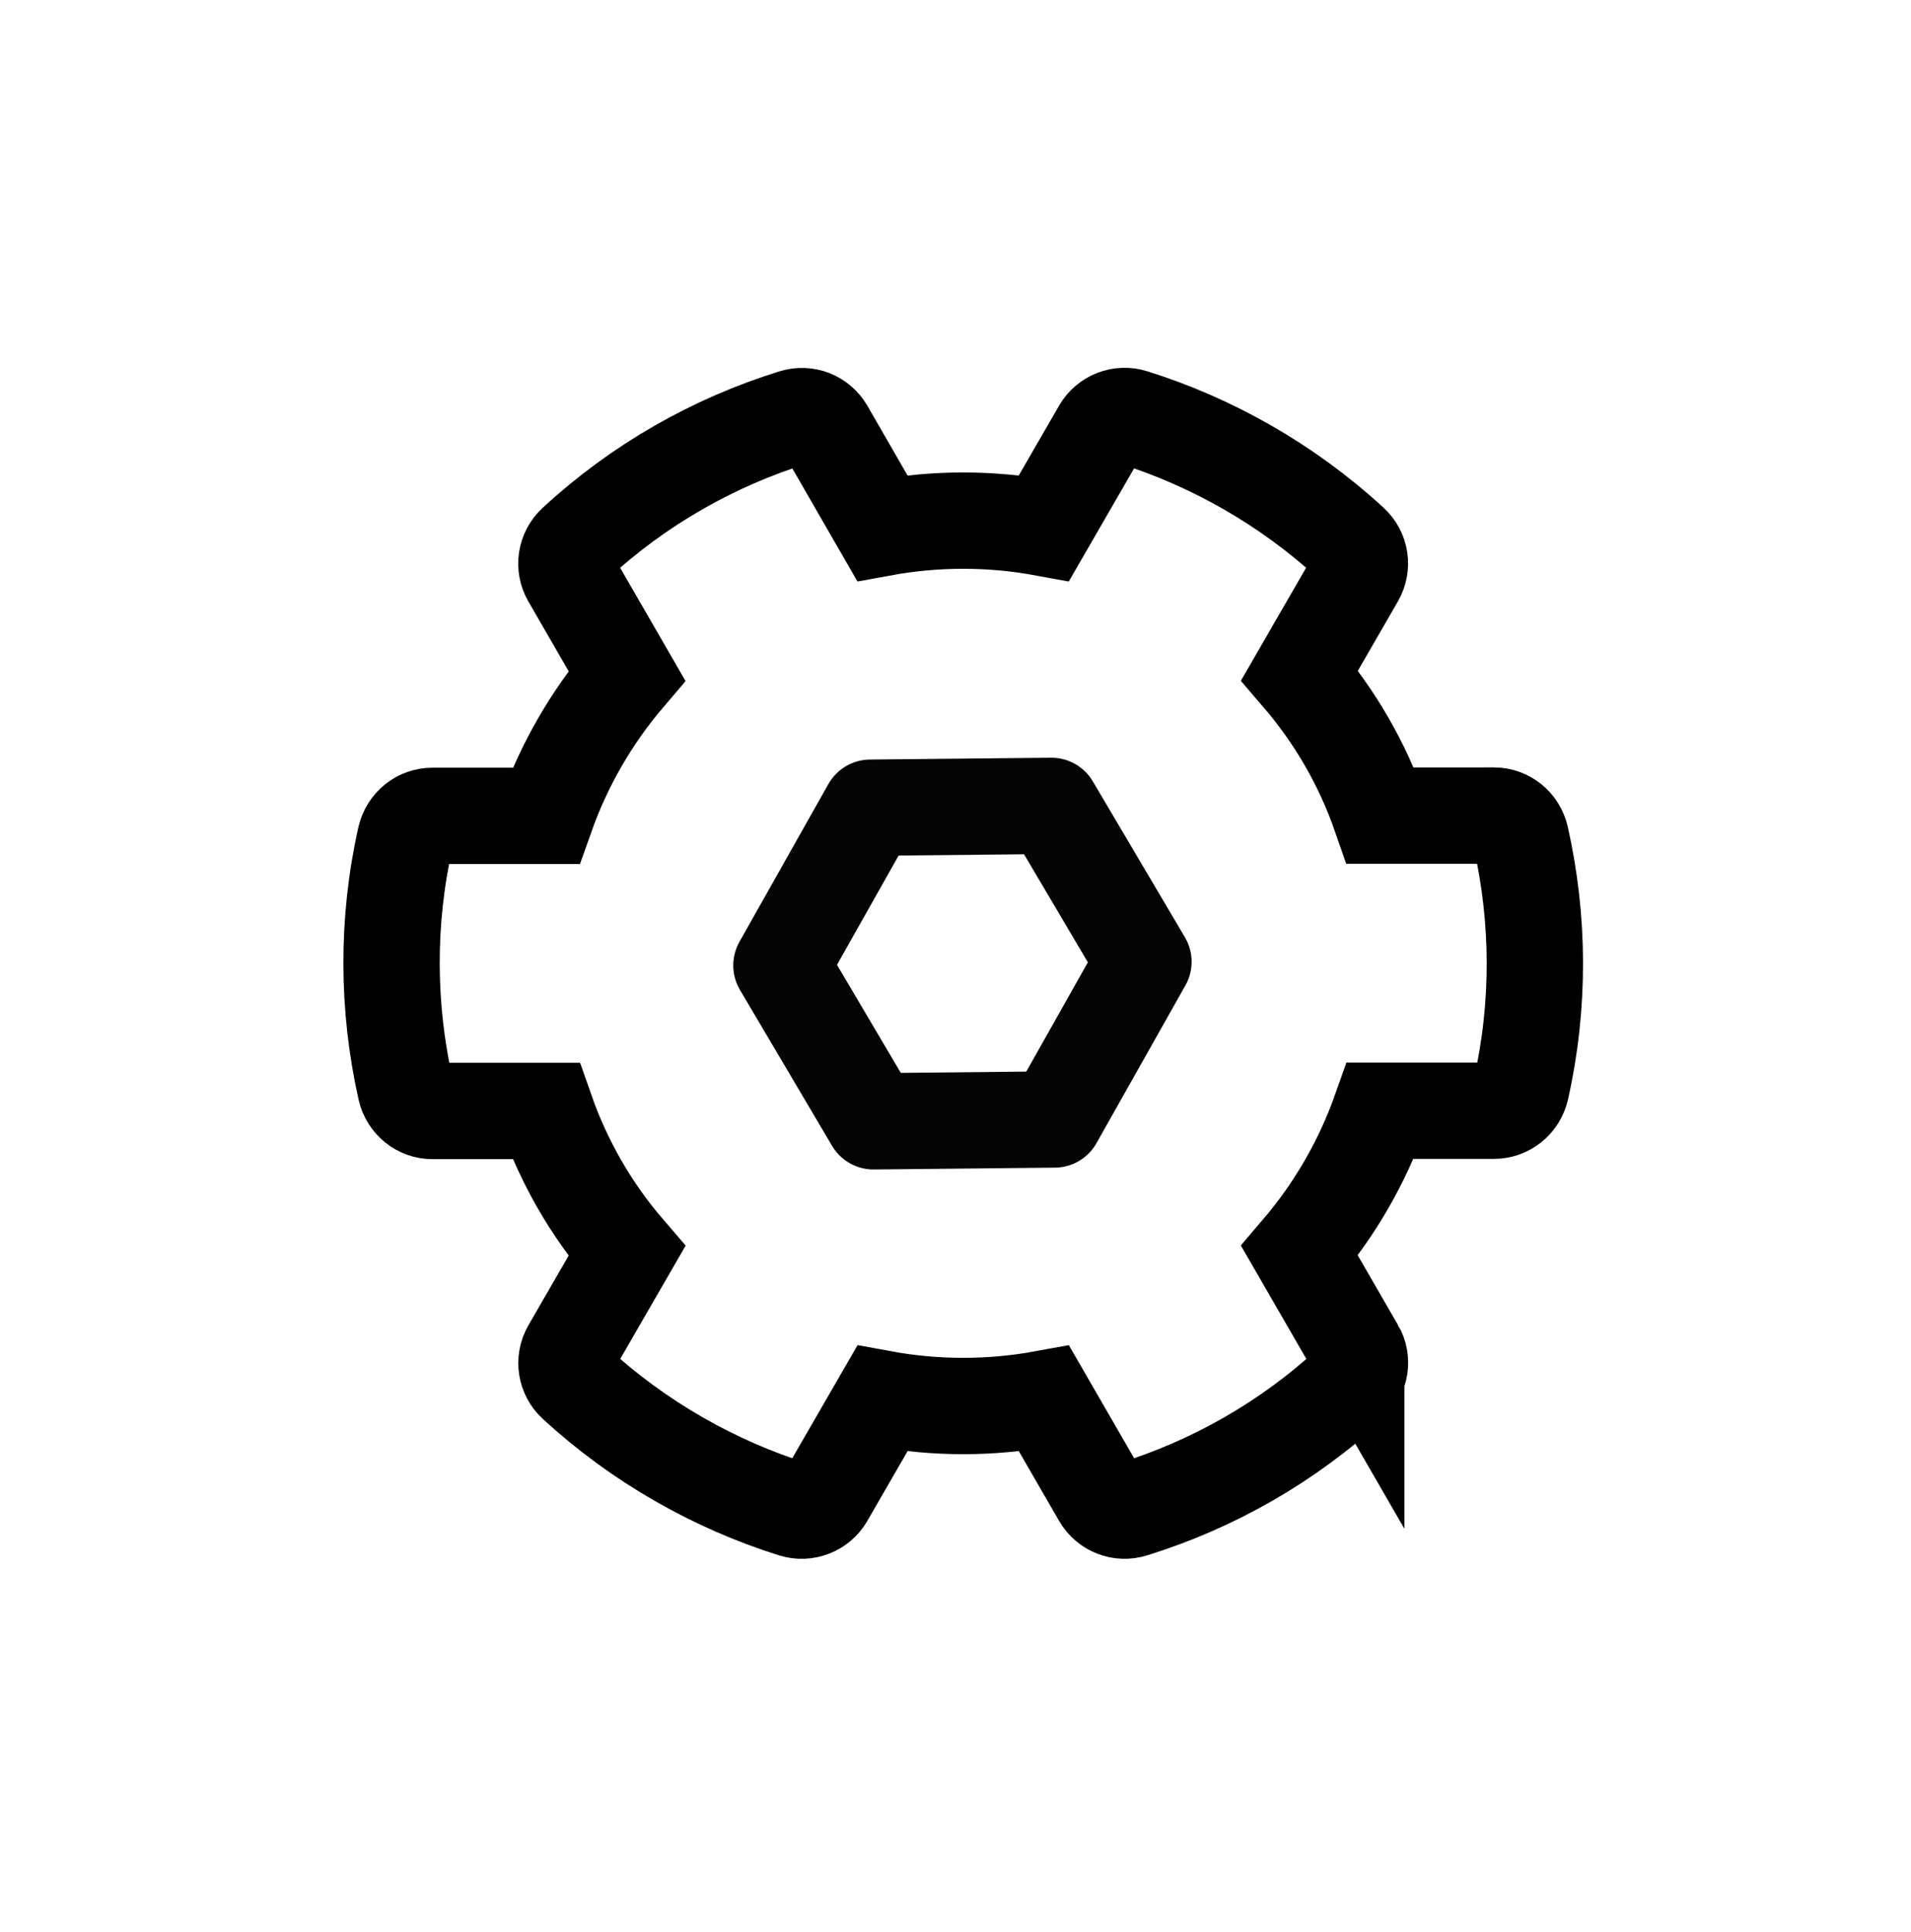 <?xml version="1.0" encoding="UTF-8" standalone="no"?>
<svg
   xmlns:dc="http://purl.org/dc/elements/1.1/"
   xmlns:cc="http://creativecommons.org/ns#"
   xmlns:rdf="http://www.w3.org/1999/02/22-rdf-syntax-ns#"
   xmlns:svg="http://www.w3.org/2000/svg"
   xmlns="http://www.w3.org/2000/svg"
   xmlns:sodipodi="http://sodipodi.sourceforge.net/DTD/sodipodi-0.dtd"
   xmlns:inkscape="http://www.inkscape.org/namespaces/inkscape"
   inkscape:version="1.0.1 (1.0.1+r73)"
   sodipodi:docname="settingsButton.svg"
   viewBox="0 0 29.76 30.08"
   height="30.08"
   width="29.76"
   id="svg2"
   version="1.1">
  <defs
     id="defs6" />
  <sodipodi:namedview
     inkscape:current-layer="g10"
     inkscape:window-maximized="1"
     inkscape:window-y="0"
     inkscape:window-x="0"
     inkscape:cy="15.04"
     inkscape:cx="12.652512"
     inkscape:zoom="18.563116"
     showgrid="false"
     id="namedview4"
     inkscape:window-height="1016"
     inkscape:window-width="1920"
     inkscape:pageshadow="2"
     inkscape:pageopacity="0"
     guidetolerance="10"
     gridtolerance="10"
     objecttolerance="10"
     borderopacity="1"
     bordercolor="#666666"
     pagecolor="#ffffff"
     inkscape:document-rotation="0" />
  <g
     id="g10"
     inkscape:label="Image"
     inkscape:groupmode="layer">
    <path
       fill="currentColor"
       d="m 21.121,21.005 -0.883,-1.529 c 0.55,-0.644 0.977,-1.384 1.26,-2.182 l 1.766,-1.48e-4 c 0.203,9e-4 0.375,-0.14 0.422,-0.336 0.294,-1.306 0.284,-2.646 -0.003,-3.922 -0.045,-0.196 -0.219,-0.338 -0.419,-0.337 l -1.766,1.49e-4 C 21.219,11.897 20.792,11.158 20.239,10.515 L 21.12,8.989 C 21.221,8.815 21.188,8.593 21.038,8.457 20.045,7.543 18.869,6.881 17.644,6.497 17.451,6.435 17.242,6.518 17.142,6.692 L 16.259,8.221 C 15.427,8.068 14.573,8.068 13.739,8.221 L 12.859,6.694 C 12.757,6.519 12.551,6.437 12.358,6.499 11.111,6.886 9.945,7.548 8.96,8.458 8.81,8.596 8.777,8.817 8.879,8.992 L 9.762,10.521 c -0.55,0.644 -0.977,1.384 -1.26,2.182 l -1.766,1.49e-4 c -0.203,-8.9e-4 -0.375,0.14 -0.422,0.336 -0.294,1.306 -0.284,2.646 0.003,3.922 0.045,0.196 0.219,0.338 0.419,0.337 l 1.766,-1.5e-4 c 0.28,0.8 0.707,1.54 1.26,2.182 l -0.883,1.529 c -0.101,0.174 -0.067,0.396 0.082,0.532 0.994,0.914 2.17,1.576 3.394,1.96 0.192,0.061 0.402,-0.021 0.502,-0.195 l 0.883,-1.529 c 0.832,0.153 1.686,0.153 2.52,9.3e-5 l 0.883,1.529 c 0.102,0.175 0.308,0.256 0.501,0.194 1.247,-0.387 2.412,-1.048 3.398,-1.959 0.145,-0.144 0.181,-0.364 0.079,-0.539 z"
       id="path2"
       style="fill:none;stroke:#000000;stroke-width:1.5;stroke-linecap:round;stroke-miterlimit:4;stroke-dasharray:none;stroke-opacity:1"
       sodipodi:nodetypes="cccccccccsccsccccccccccccccsccscccccc" />
    <path
       sodipodi:type="star"
       style="fill:none;stroke:#050505;stroke-width:3.13;stroke-linecap:round;stroke-linejoin:round;stroke-miterlimit:4;stroke-dasharray:none;stroke-opacity:1"
       id="path862"
       sodipodi:sides="6"
       sodipodi:cx="15.060497"
       sodipodi:cy="14.69247"
       sodipodi:r1="5.8847475"
       sodipodi:r2="2.9423735"
       sodipodi:arg1="0.65198104"
       sodipodi:arg2="1.1755798"
       inkscape:flatsided="true"
       inkscape:rounded="0"
       inkscape:randomized="0"
       d="m 19.738,18.263 -5.431,2.266 -4.678,-3.571 0.753,-5.836 5.431,-2.266 4.678,3.571 z"
       transform="matrix(0.444,0.18,-0.18,0.444,10.946,5.769)" />
  </g>
</svg>
